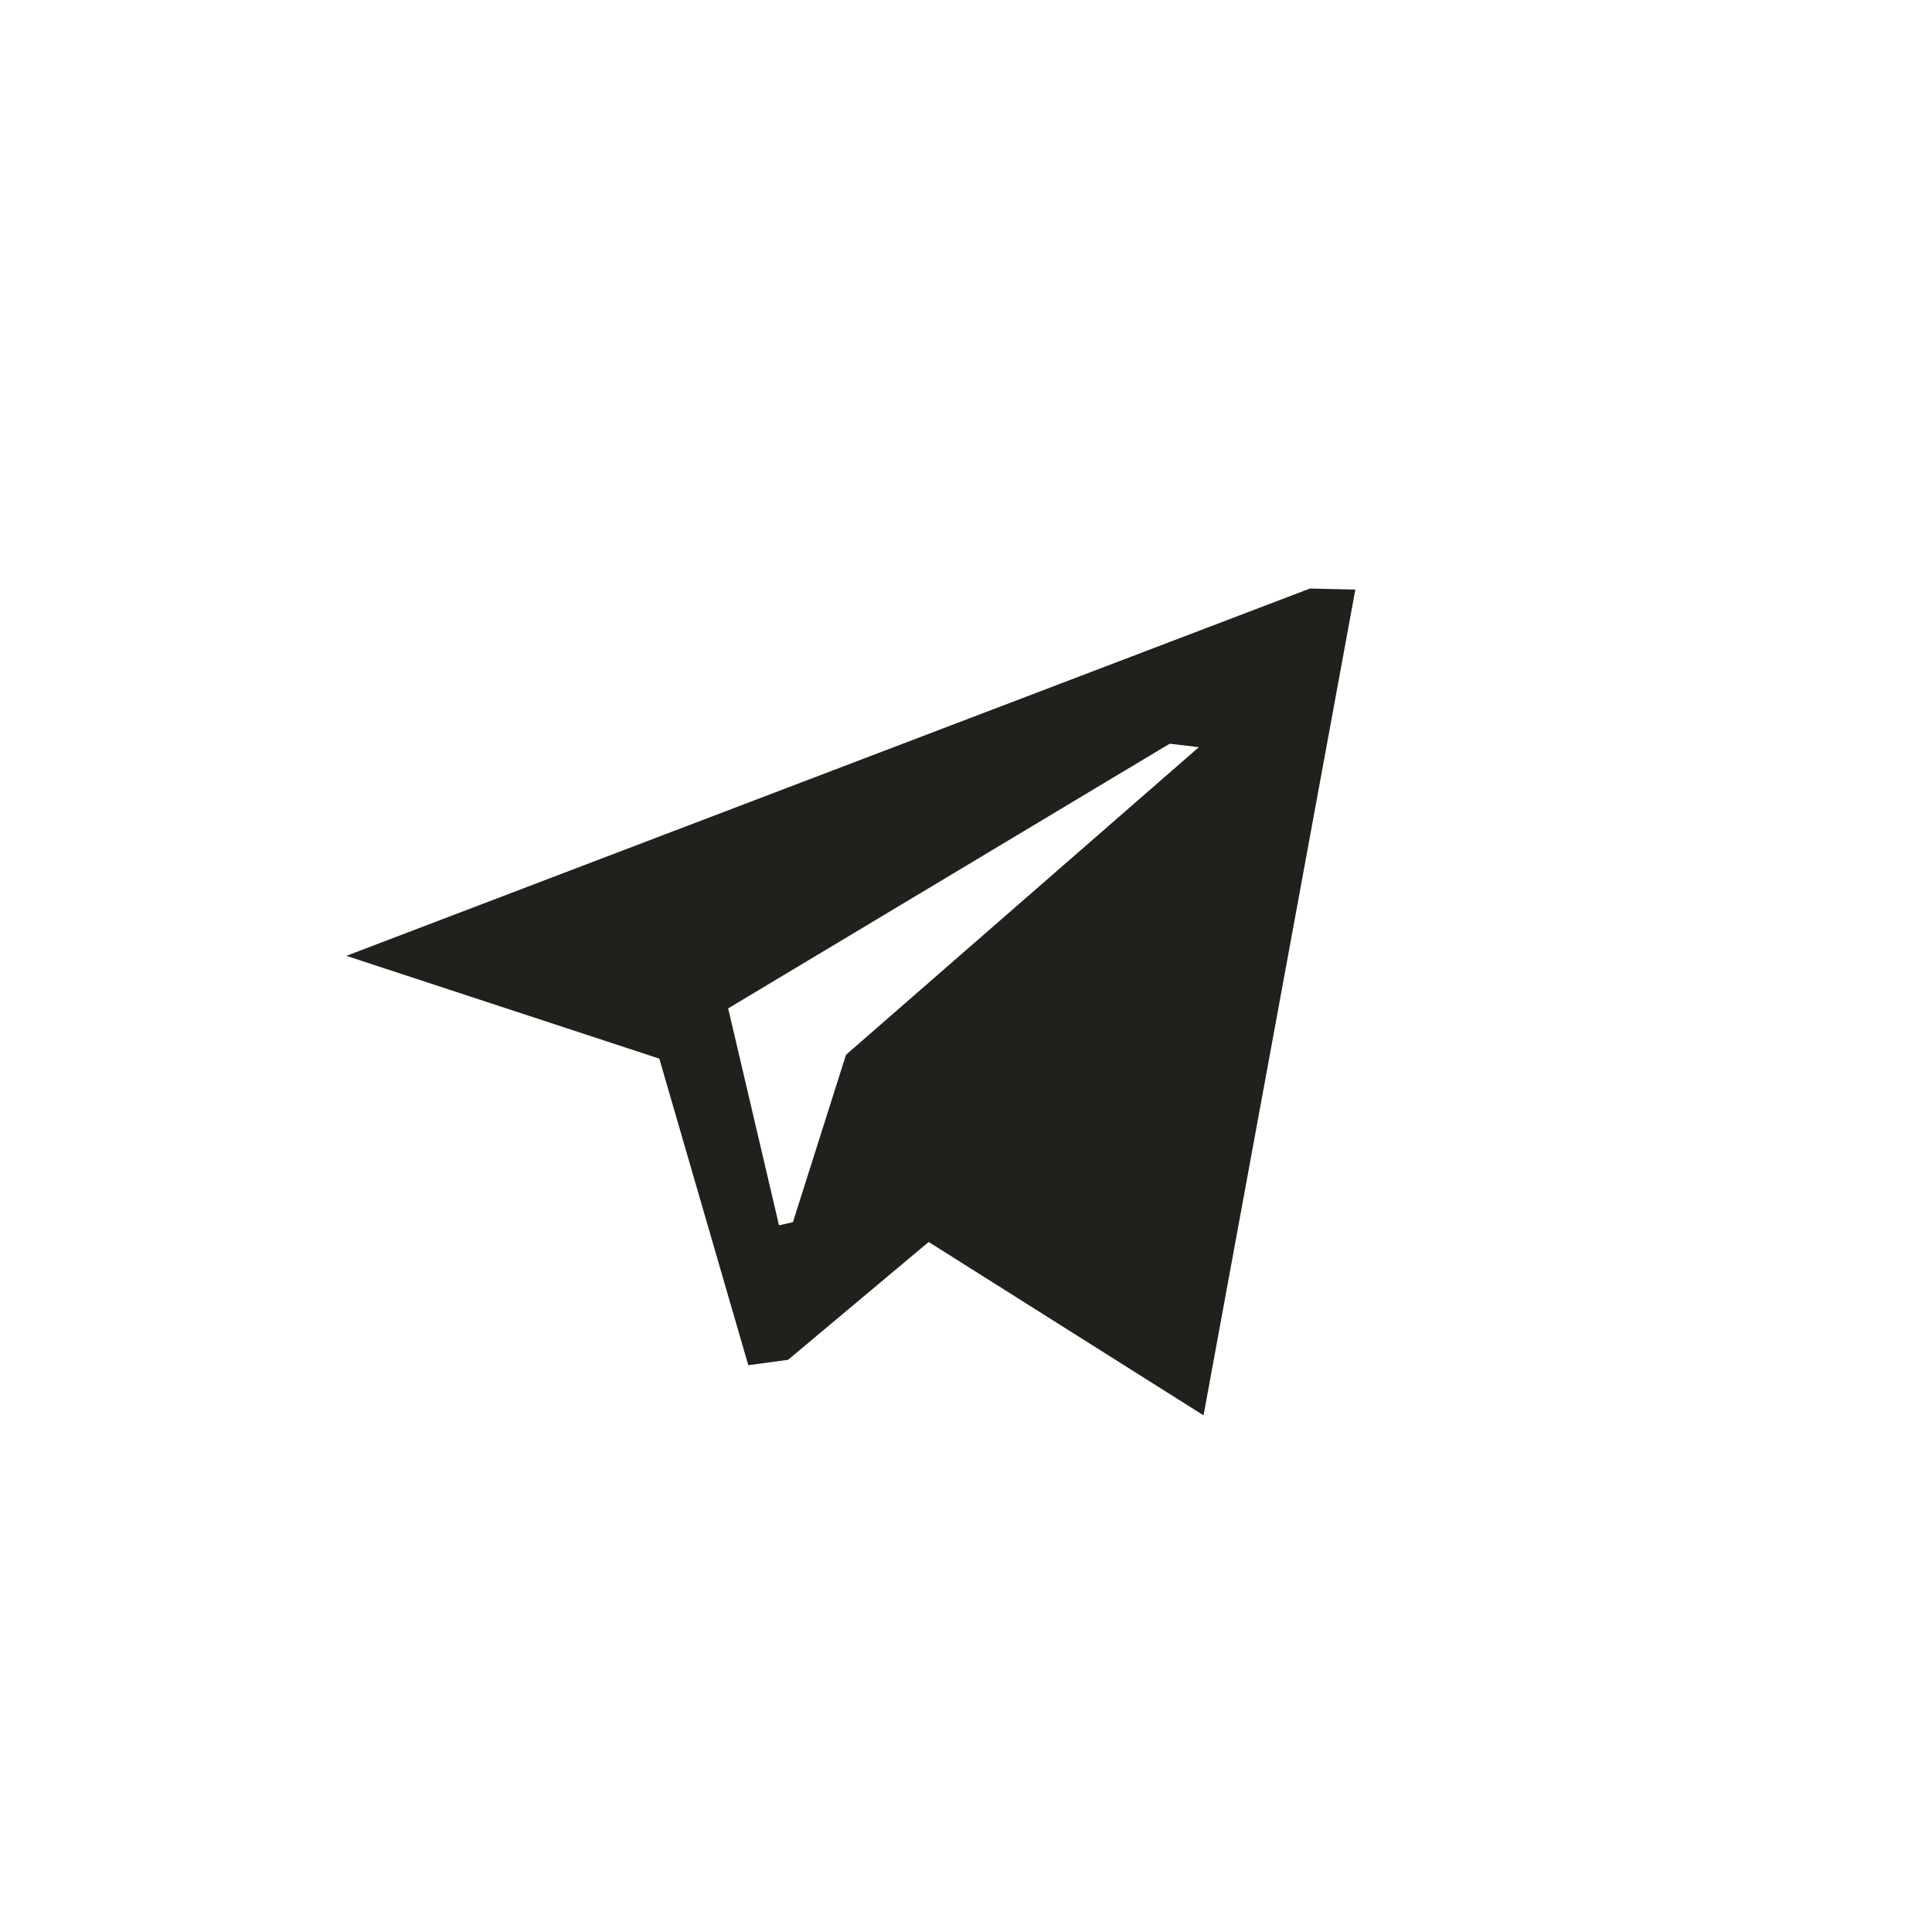 <?xml version="1.0" encoding="utf-8"?><!-- Uploaded to: SVG Repo, www.svgrepo.com, Generator: SVG Repo Mixer Tools -->
<svg width="800px" height="800px" viewBox="-15 10 190 190" fill="none" xmlns="http://www.w3.org/2000/svg">
<path fill-rule="evenodd" clip-rule="evenodd" d="M76.33 132.14L62.5 143.73L58.59 144.26L49.84 114.11L19.06 104L113.82 67.88L118.29 67.98L103.36 149.19L76.33 132.14ZM100.03 83.14L56.61 109.17L61.61 130.5L62.98 130.19L68.2 113.73L102.9 83.48L100.03 83.14Z" fill="#20201D"/>
</svg>
